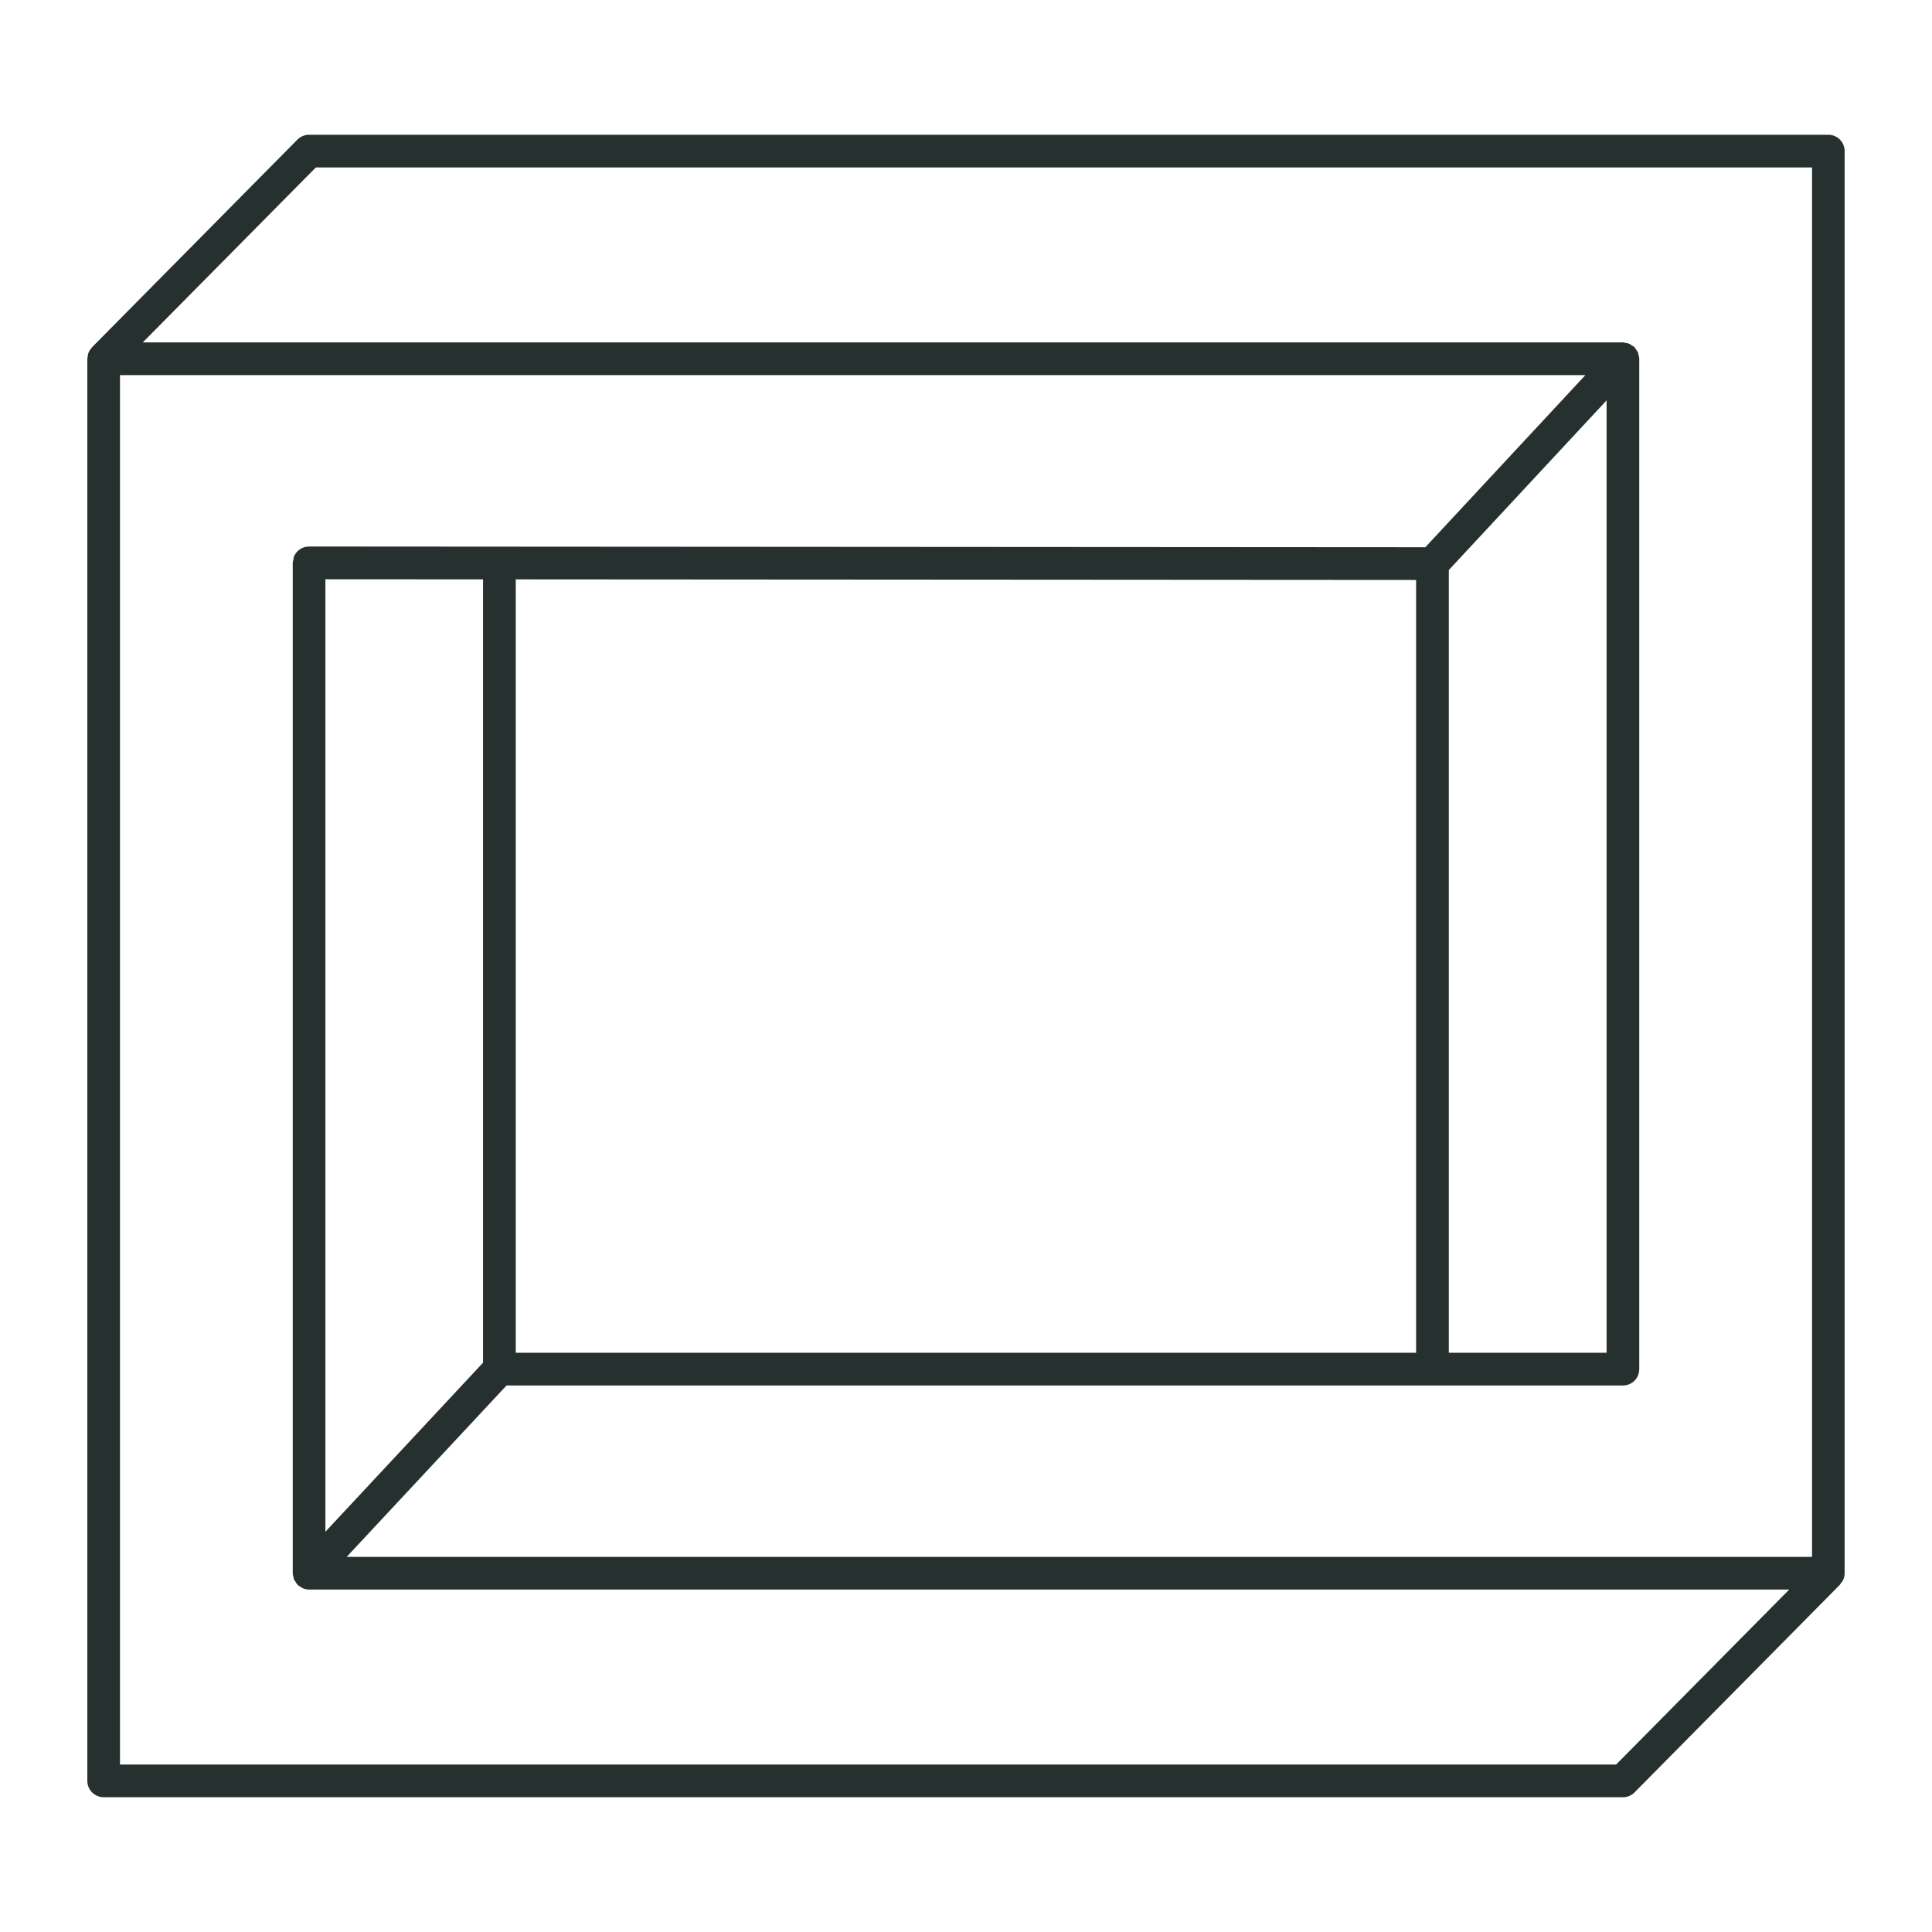 <svg xmlns="http://www.w3.org/2000/svg" id="Layer_1" data-name="Layer 1" viewBox="0 0 400 400"><defs><style>      .cls-1 {        fill: #26302e;      }    </style></defs><path class="cls-1" d="M21.46,372.1h314.55c.44,0,.88-.09,1.3-.26.42-.17.79-.42,1.1-.74,0,0,0,0,0,0l42.51-42.98h0s.01-.02.01-.02c.09-.09.12-.2.2-.3.2-.24.4-.49.52-.78.17-.41.26-.85.26-1.3V31.28c0-1.87-1.51-3.38-3.38-3.38H63.99c-.9,0-1.77.36-2.41,1l-42.51,42.98s0,0,0,0h-.01c-.06.07-.08.15-.13.21-.24.27-.45.56-.59.9-.13.31-.17.64-.2.97-.01.11-.06.2-.06.31v294.44c0,1.87,1.52,3.38,3.38,3.38ZM24.84,77.66h303.4l-33.14,35.64-231.12-.15h0c-1.4,0-2.59.85-3.11,2.05,0,0,0,0,0,.01-.08.19-.08.41-.12.61-.05.23-.14.46-.14.71,0,0,0,0,0,0s0,0,0,0v209.18s.01.04.01.06c0,.28.09.54.16.81.04.16.05.33.11.48.06.15.19.27.28.41.15.24.28.48.48.67.01.01.02.03.03.05.16.15.35.22.53.33.17.11.32.24.51.32.41.16.83.26,1.27.26h306.45l-35.84,36.23H24.84V77.66ZM332.63,280.07h-32.67V118.02l32.67-35.13v197.19ZM106.78,280.07V119.95l186.41.12v160H106.78ZM67.37,119.93l32.64.02v162.18l-32.64,35V119.93ZM65.4,34.67h309.76v287.67H71.77l33.1-35.49h231.14c1.87,0,3.38-1.51,3.38-3.38V74.28s-.01-.04-.01-.06c0-.28-.09-.54-.16-.81-.04-.16-.05-.33-.11-.48-.07-.16-.2-.28-.29-.43-.14-.23-.27-.47-.47-.65-.02-.01-.02-.04-.04-.05-.12-.11-.27-.16-.41-.25-.22-.15-.42-.31-.67-.41-.22-.09-.45-.1-.68-.14-.18-.03-.35-.11-.55-.11H29.56l35.84-36.23Z"></path></svg>